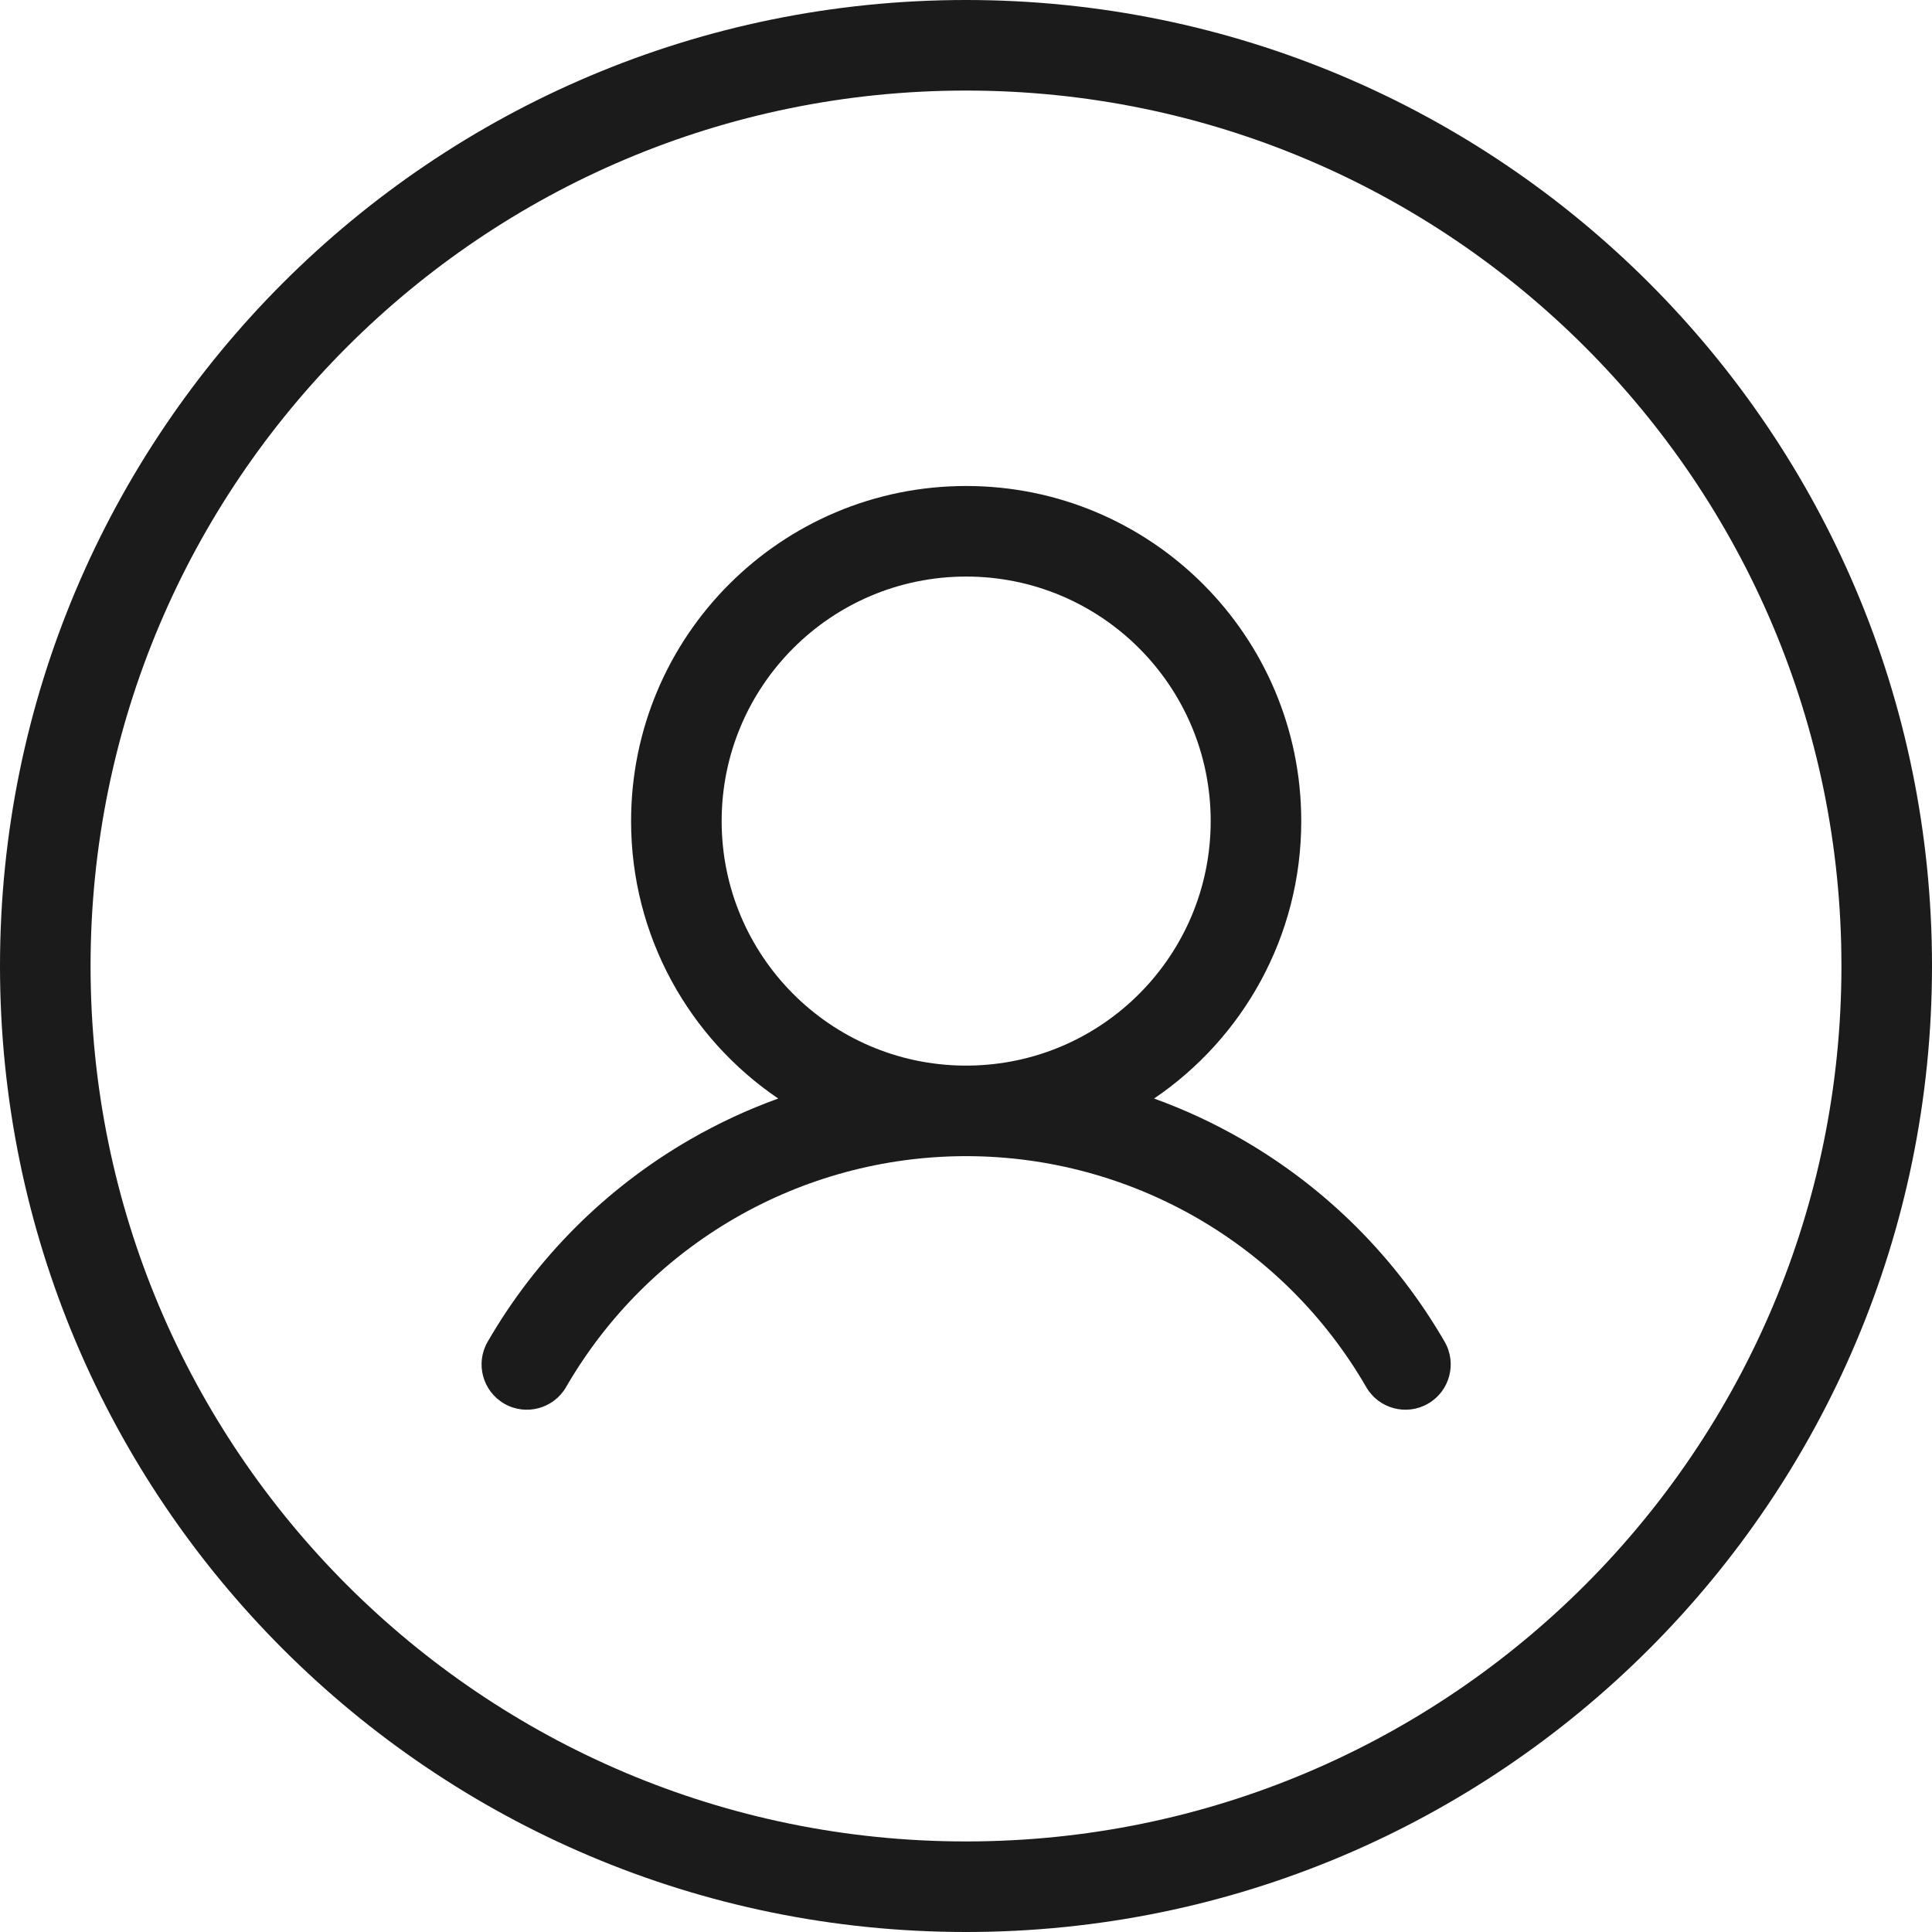 <svg width="40" height="40" viewBox="0 0 40 40" fill="none" xmlns="http://www.w3.org/2000/svg">
<path fill-rule="evenodd" clip-rule="evenodd" d="M13.066 17C13.066 19.389 14.273 21.496 16.112 22.744C15.481 22.972 14.869 23.256 14.284 23.594C12.545 24.598 11.101 26.041 10.096 27.78C9.837 28.228 9.991 28.801 10.439 29.061C10.887 29.32 11.461 29.166 11.72 28.718C12.56 27.264 13.767 26.057 15.221 25.218C16.66 24.387 18.29 23.946 19.951 23.937L20.003 23.937L20.055 23.937C21.716 23.946 23.346 24.388 24.785 25.218C26.239 26.057 27.446 27.264 28.286 28.718C28.545 29.166 29.118 29.32 29.567 29.061C30.015 28.802 30.169 28.228 29.91 27.78C28.905 26.041 27.461 24.598 25.722 23.594C25.137 23.256 24.525 22.972 23.894 22.744C25.733 21.496 26.941 19.389 26.941 17C26.941 13.168 23.834 10.062 20.003 10.062C16.172 10.062 13.066 13.168 13.066 17ZM20.003 11.937C17.207 11.937 14.941 14.204 14.941 17C14.941 19.779 17.181 22.036 19.954 22.062L20.003 22.062L20.052 22.062C22.825 22.036 25.066 19.779 25.066 17C25.066 14.204 22.799 11.937 20.003 11.937Z" fill="#1B1B1B"/>
<path fill-rule="evenodd" clip-rule="evenodd" d="M20 40C31.046 40 40 31.046 40 20C40 8.954 31.046 0 20 0C8.954 0 0 8.954 0 20C0 31.046 8.954 40 20 40ZM38.125 20C38.125 30.01 30.01 38.125 20 38.125C9.99 38.125 1.875 30.01 1.875 20C1.875 9.99 9.99 1.875 20 1.875C30.01 1.875 38.125 9.99 38.125 20Z" fill="#1B1B1B"/>
</svg>
